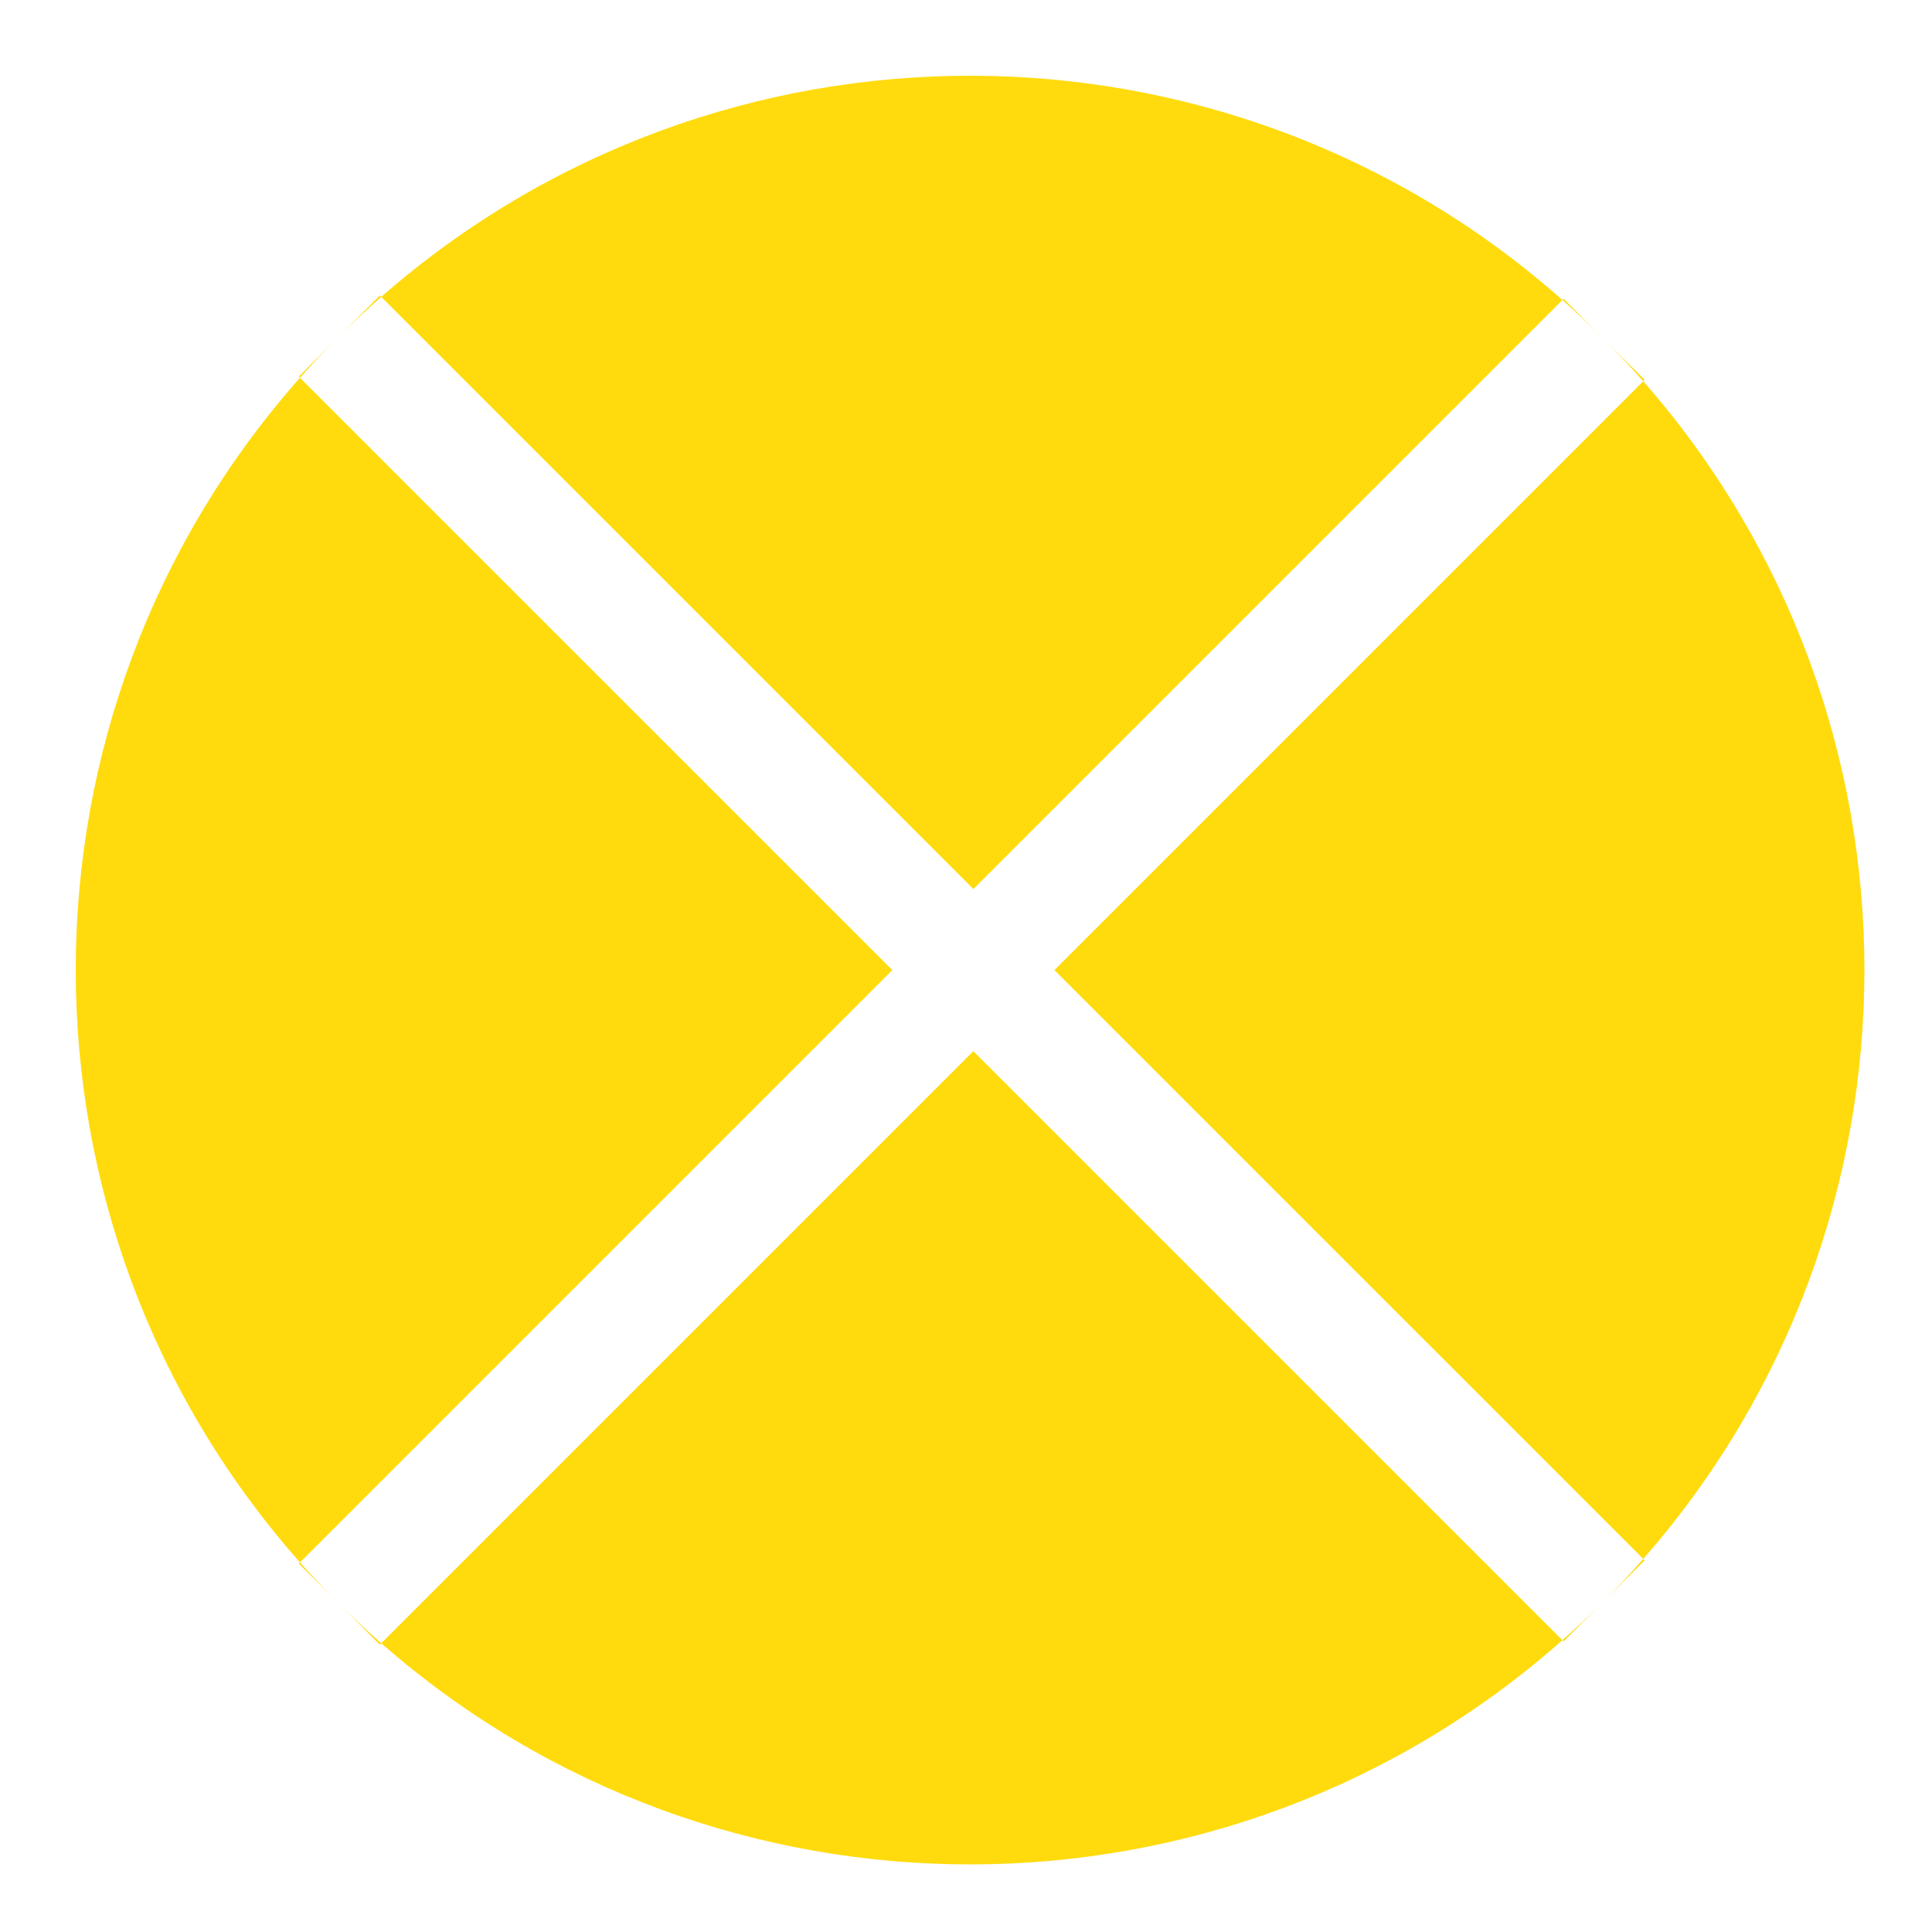 <?xml version="1.0" encoding="UTF-8"?> <svg xmlns="http://www.w3.org/2000/svg" width="118" height="118" viewBox="0 0 118 118" fill="none"><g filter="url(#filter0_d_439_50)"><path d="M93.427 96.176C94.26 95.438 95.078 94.671 95.875 93.874L93.5 96.249L93.427 96.176ZM98.45 91.299L95.875 93.874C96.74 93.009 97.569 92.121 98.364 91.213L98.45 91.299ZM57.45 60.199L93.427 96.176C72.878 114.374 41.905 114.438 21.285 96.364L57.45 60.199ZM98.365 19.284C116.376 39.833 116.375 70.664 98.364 91.213L62.4 55.249L98.365 19.284ZM93.5 14.249L98.45 19.199L98.365 19.284C97.57 18.377 96.74 17.489 95.875 16.624C95.078 15.827 94.261 15.06 93.428 14.322L93.5 14.249ZM16.322 91.427C17.06 92.261 17.828 93.077 18.625 93.874C19.49 94.739 20.378 95.569 21.285 96.364L21.2 96.449L16.25 91.499L16.322 91.427ZM21.284 14.133C41.905 -3.94 72.879 -3.877 93.428 14.322L57.45 50.299L21.284 14.133ZM52.501 55.249L16.322 91.427C-1.939 70.808 -1.939 39.69 16.322 19.071L52.501 55.249ZM21.284 14.133C20.377 14.928 19.49 15.759 18.625 16.624C17.828 17.421 17.06 18.238 16.322 19.071L16.25 18.999L21.2 14.049L21.284 14.133Z" fill="#FFDB0D"></path></g><defs><filter id="filter0_d_439_50" x="0.626" y="0.625" width="117.247" height="117.247" filterUnits="userSpaceOnUse" color-interpolation-filters="sRGB"><feFlood flood-opacity="0" result="BackgroundImageFix"></feFlood><feColorMatrix in="SourceAlpha" type="matrix" values="0 0 0 0 0 0 0 0 0 0 0 0 0 0 0 0 0 0 127 0" result="hardAlpha"></feColorMatrix><feOffset dx="2" dy="4"></feOffset><feGaussianBlur stdDeviation="2"></feGaussianBlur><feComposite in2="hardAlpha" operator="out"></feComposite><feColorMatrix type="matrix" values="0 0 0 0 0 0 0 0 0 0 0 0 0 0 0 0 0 0 0.25 0"></feColorMatrix><feBlend mode="normal" in2="BackgroundImageFix" result="effect1_dropShadow_439_50"></feBlend><feBlend mode="normal" in="SourceGraphic" in2="effect1_dropShadow_439_50" result="shape"></feBlend></filter></defs></svg> 